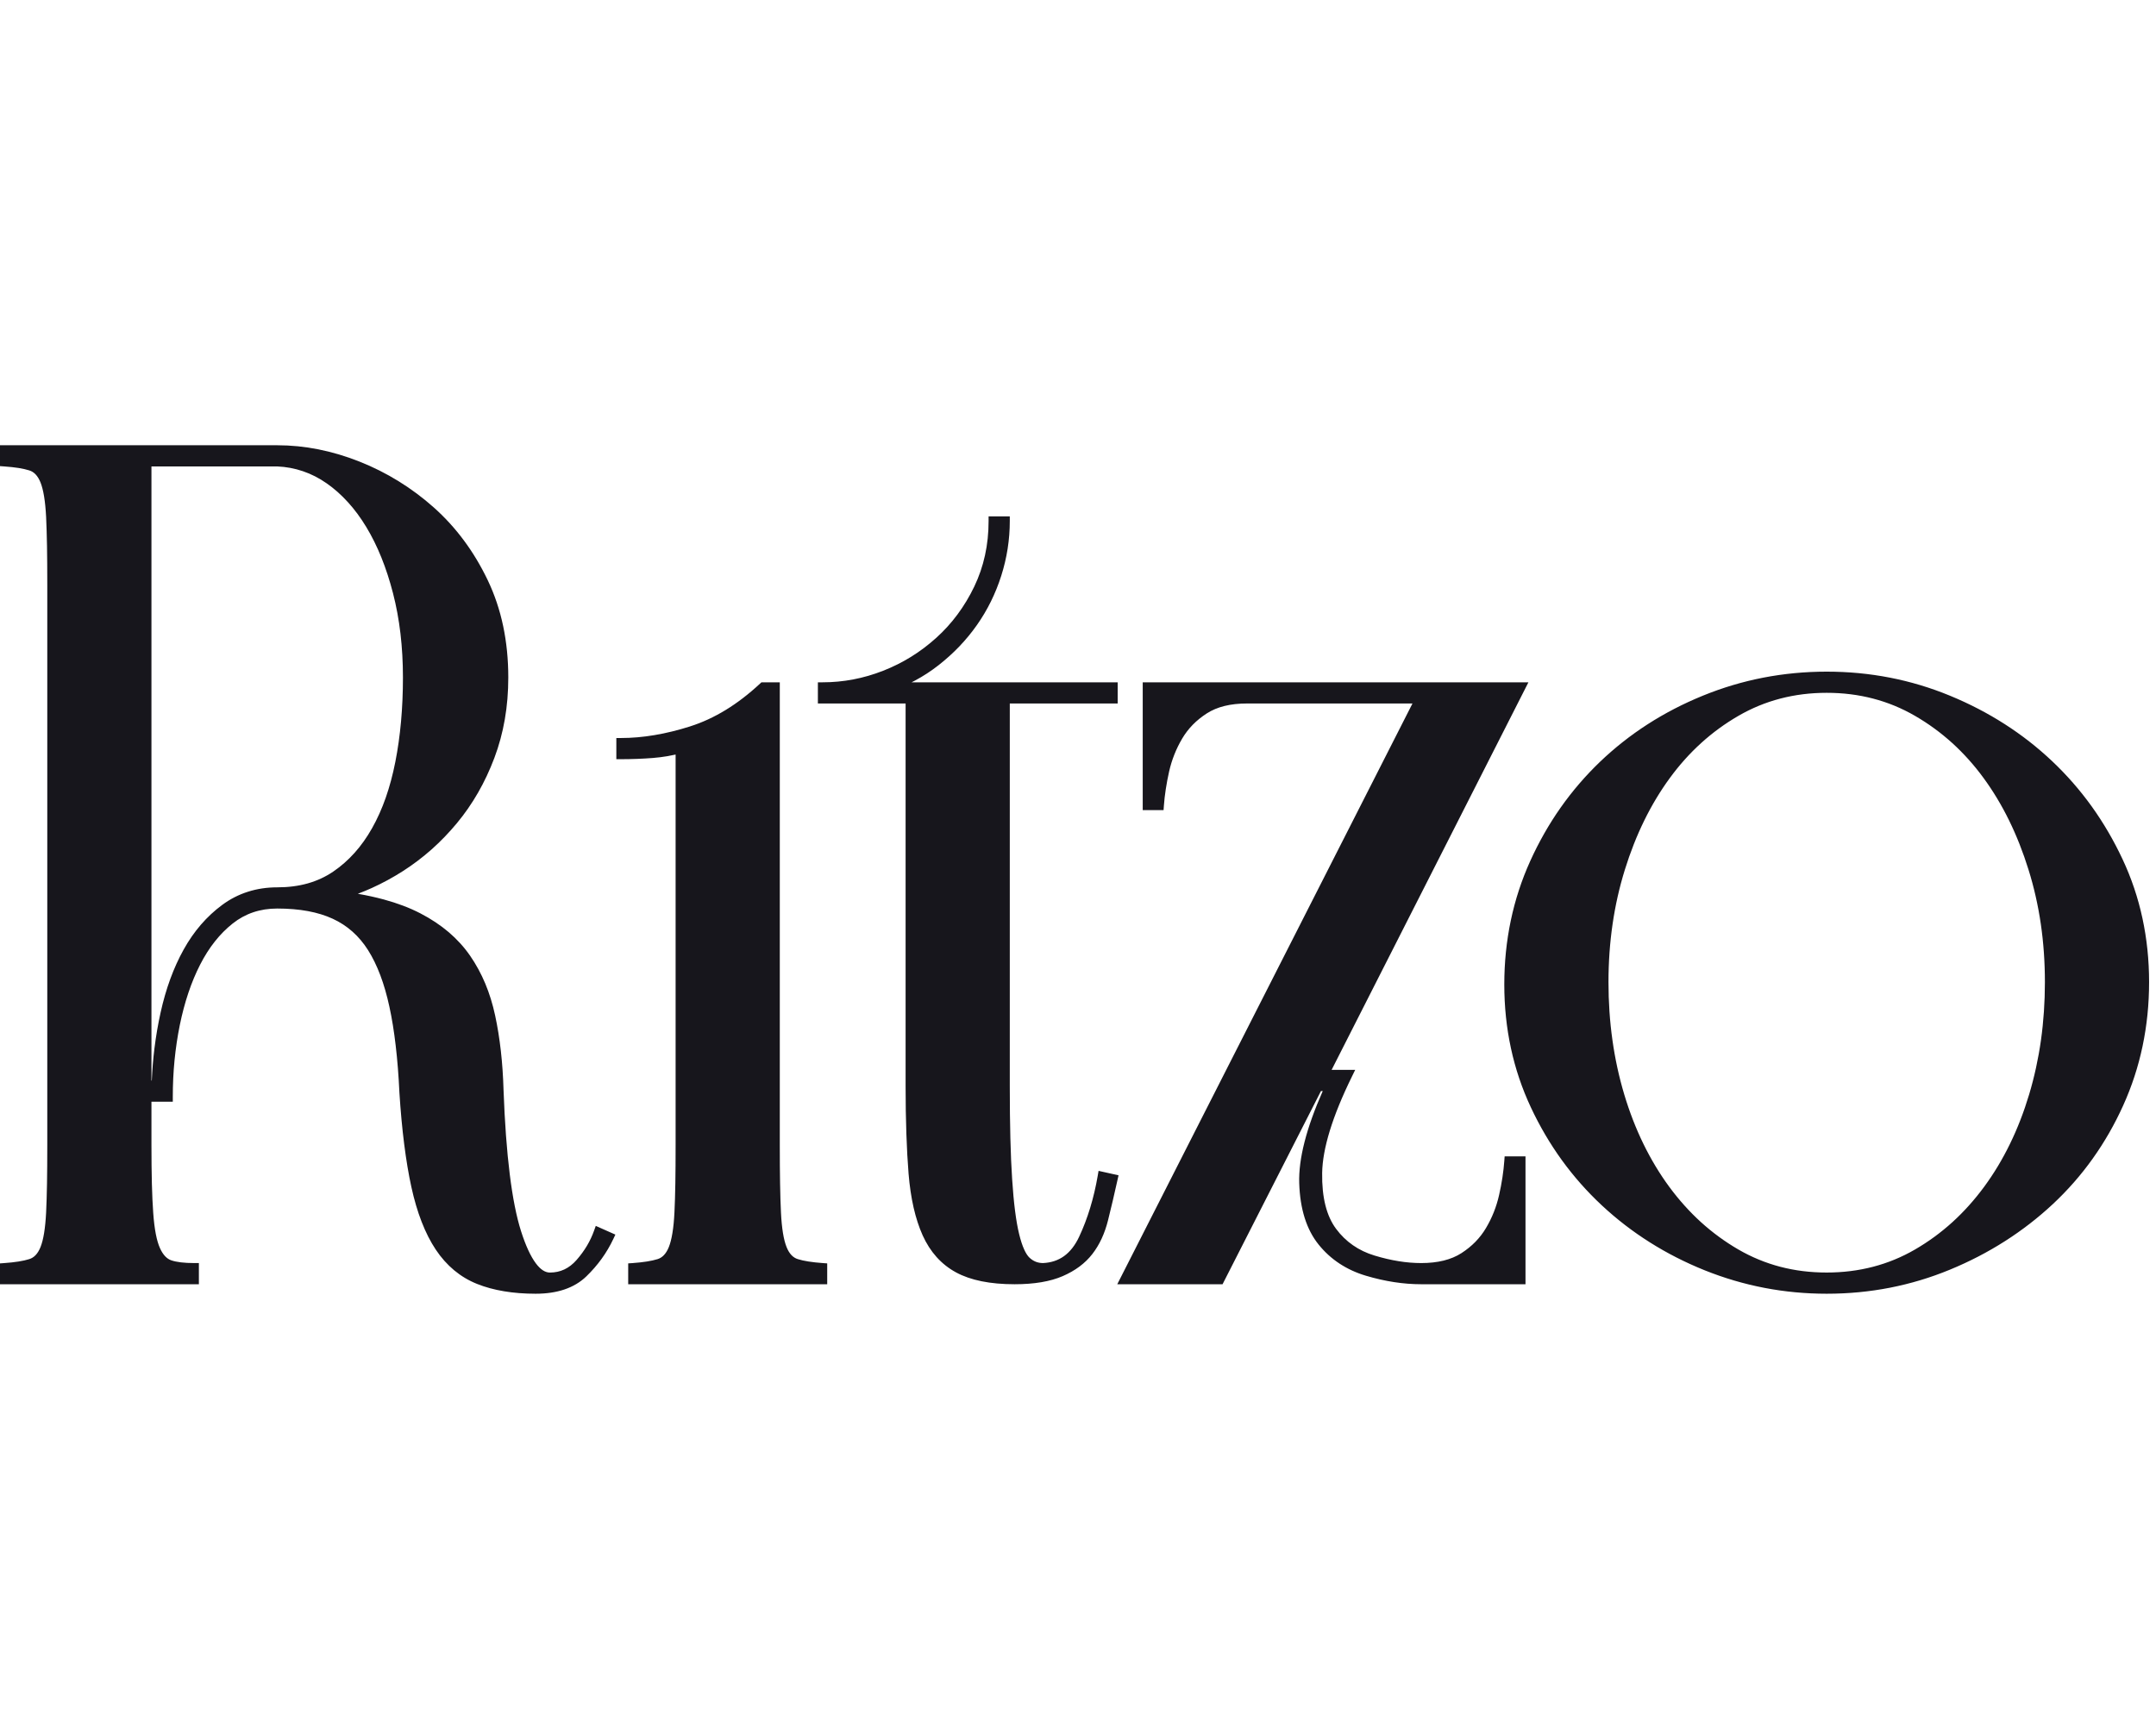 <svg xmlns="http://www.w3.org/2000/svg" width="102" height="82" viewBox="0 0 102 82" fill="none">
<g clip-path="url(#clip0_29324_69680)">
<path d="M13.114 41.99C13.637 41.99 14.12 41.928 14.562 41.803C15.001 41.678 15.403 41.492 15.766 41.244C16.136 40.992 16.473 40.695 16.778 40.354C17.084 40.012 17.36 39.623 17.605 39.187C17.852 38.748 18.067 38.269 18.249 37.75C18.431 37.229 18.583 36.664 18.703 36.055C18.943 34.836 19.063 33.504 19.063 32.059C19.063 31.338 19.024 30.645 18.946 29.982C18.867 29.315 18.75 28.679 18.594 28.075C18.438 27.47 18.254 26.904 18.042 26.378C17.832 25.858 17.594 25.378 17.328 24.938C17.064 24.501 16.776 24.111 16.463 23.767C16.151 23.422 15.815 23.124 15.456 22.873C15.1 22.624 14.726 22.432 14.333 22.299C13.944 22.166 13.537 22.09 13.114 22.072L7.165 22.072V51.132H7.181C7.204 50.615 7.246 50.107 7.307 49.609C7.378 49.036 7.475 48.47 7.598 47.913C7.846 46.79 8.209 45.798 8.687 44.937C8.928 44.503 9.201 44.109 9.505 43.757C9.811 43.403 10.148 43.09 10.516 42.819C10.89 42.543 11.294 42.336 11.73 42.198C12.164 42.059 12.626 41.99 13.114 41.99ZM2.237 54.158V27.685C2.237 26.962 2.232 26.348 2.224 25.845C2.214 25.314 2.2 24.856 2.182 24.47C2.163 24.096 2.131 23.77 2.086 23.493C2.042 23.224 1.985 23.003 1.917 22.831C1.852 22.671 1.774 22.542 1.682 22.446C1.596 22.357 1.496 22.294 1.382 22.259C1.241 22.215 1.074 22.177 0.881 22.146C0.684 22.115 0.457 22.09 0.198 22.072L-0.007 22.057V21.07H13.114C14.412 21.07 15.71 21.328 17.009 21.844C17.657 22.101 18.274 22.411 18.859 22.773C19.447 23.136 20.002 23.55 20.524 24.015C21.048 24.482 21.524 25.003 21.949 25.577C22.373 26.148 22.747 26.773 23.072 27.45C23.397 28.13 23.642 28.855 23.804 29.624C23.966 30.393 24.047 31.205 24.047 32.06C24.047 32.744 23.993 33.404 23.883 34.039C23.773 34.673 23.608 35.283 23.388 35.867C23.168 36.449 22.911 36.998 22.616 37.511C22.321 38.025 21.987 38.507 21.612 38.958C21.242 39.404 20.844 39.817 20.418 40.196C19.992 40.573 19.542 40.914 19.066 41.219C18.588 41.525 18.096 41.792 17.593 42.02C17.374 42.119 17.153 42.211 16.929 42.295C17.367 42.371 17.779 42.462 18.163 42.566C18.813 42.743 19.388 42.962 19.889 43.222C20.391 43.482 20.837 43.779 21.229 44.112C21.621 44.447 21.959 44.819 22.241 45.227C22.521 45.633 22.76 46.072 22.958 46.544C23.154 47.014 23.31 47.518 23.425 48.055C23.539 48.585 23.629 49.144 23.695 49.731C23.761 50.312 23.803 50.925 23.822 51.57C23.878 53.11 23.976 54.443 24.116 55.568C24.255 56.683 24.434 57.583 24.653 58.269C24.87 58.946 25.102 59.45 25.35 59.782C25.567 60.073 25.789 60.219 26.014 60.219C26.263 60.219 26.491 60.17 26.699 60.072H26.7C26.91 59.973 27.103 59.823 27.279 59.622C27.467 59.407 27.63 59.184 27.768 58.952C27.904 58.724 28.017 58.484 28.106 58.234L28.186 58.011L29.113 58.423L29.018 58.626C28.863 58.956 28.678 59.27 28.464 59.566C28.25 59.862 28.008 60.141 27.738 60.402C27.452 60.677 27.107 60.883 26.701 61.02C26.304 61.154 25.85 61.221 25.341 61.221C24.808 61.221 24.309 61.183 23.847 61.105C23.383 61.028 22.956 60.912 22.567 60.756C22.173 60.598 21.812 60.383 21.485 60.111C21.159 59.839 20.868 59.512 20.615 59.132C20.364 58.756 20.142 58.318 19.948 57.82C19.756 57.326 19.594 56.775 19.461 56.167C19.33 55.568 19.217 54.893 19.122 54.143C19.027 53.396 18.952 52.583 18.896 51.704V51.7C18.859 50.905 18.801 50.167 18.721 49.486C18.643 48.811 18.544 48.197 18.423 47.642C18.304 47.091 18.16 46.592 17.991 46.145C17.823 45.701 17.631 45.307 17.415 44.965C17.202 44.628 16.956 44.335 16.677 44.087C16.398 43.839 16.087 43.636 15.742 43.477C15.394 43.316 15.002 43.196 14.568 43.115C14.13 43.034 13.645 42.993 13.114 42.993C12.305 42.993 11.603 43.23 11.008 43.702C10.702 43.945 10.421 44.227 10.167 44.549C9.909 44.874 9.676 45.241 9.468 45.649C9.258 46.059 9.073 46.502 8.913 46.979C8.752 47.457 8.617 47.967 8.506 48.509C8.396 49.053 8.313 49.609 8.257 50.176C8.202 50.739 8.175 51.319 8.175 51.915V52.135H7.165V54.158C7.165 54.869 7.172 55.484 7.185 56.004C7.199 56.535 7.22 56.999 7.249 57.396C7.276 57.78 7.317 58.112 7.371 58.393C7.424 58.666 7.489 58.888 7.566 59.059C7.64 59.224 7.724 59.355 7.818 59.453C7.906 59.544 8.002 59.607 8.108 59.642C8.232 59.684 8.383 59.715 8.562 59.737C8.744 59.759 8.953 59.77 9.188 59.77H9.409V60.773H-0.007V59.786L0.199 59.771C0.705 59.735 1.1 59.673 1.382 59.584C1.496 59.549 1.596 59.486 1.682 59.397C1.774 59.301 1.853 59.172 1.917 59.012C1.986 58.84 2.042 58.619 2.086 58.35C2.131 58.073 2.163 57.747 2.182 57.373C2.2 56.987 2.215 56.529 2.224 55.998C2.232 55.495 2.237 54.88 2.237 54.158ZM36.892 32.508V54.158C36.892 54.88 36.896 55.494 36.905 55.998C36.914 56.528 36.928 56.986 36.947 57.372C36.965 57.747 36.997 58.072 37.042 58.35C37.086 58.619 37.143 58.839 37.212 59.011C37.276 59.172 37.354 59.3 37.446 59.396C37.532 59.486 37.632 59.549 37.746 59.584C37.887 59.628 38.054 59.666 38.248 59.696C38.444 59.727 38.672 59.752 38.93 59.771L39.135 59.785V60.772H29.72V59.785L29.925 59.771C30.431 59.735 30.826 59.672 31.109 59.584C31.223 59.549 31.322 59.486 31.408 59.396C31.5 59.3 31.579 59.172 31.643 59.011C31.712 58.839 31.768 58.619 31.812 58.35C31.858 58.073 31.89 57.747 31.908 57.372C31.927 56.987 31.941 56.528 31.95 55.998C31.959 55.494 31.963 54.881 31.963 54.158V35.706C31.837 35.735 31.71 35.76 31.582 35.782C31.355 35.821 31.121 35.85 30.883 35.869C30.655 35.887 30.411 35.901 30.151 35.911C29.888 35.921 29.631 35.926 29.38 35.926H29.159V34.924H29.38C30.406 34.924 31.496 34.74 32.65 34.374V34.373C33.223 34.191 33.784 33.932 34.334 33.596C34.886 33.258 35.428 32.842 35.96 32.347L36.024 32.288H36.892V32.508ZM42.844 33.29H38.694V32.288H38.914C39.897 32.288 40.852 32.106 41.779 31.742C42.244 31.56 42.686 31.339 43.104 31.08C43.521 30.822 43.917 30.523 44.292 30.185C44.665 29.849 45.001 29.478 45.3 29.075C45.601 28.67 45.865 28.231 46.092 27.758C46.317 27.289 46.487 26.796 46.6 26.278C46.714 25.761 46.77 25.22 46.77 24.656V24.436H47.773V24.656C47.773 25.537 47.638 26.4 47.369 27.246C47.234 27.67 47.071 28.075 46.88 28.462C46.688 28.852 46.467 29.224 46.218 29.578C45.969 29.932 45.693 30.268 45.391 30.585C45.09 30.9 44.761 31.197 44.406 31.476C44.048 31.756 43.675 32 43.287 32.205C43.235 32.233 43.181 32.261 43.128 32.288H52.877V33.29H47.773V51.41C47.773 52.327 47.782 53.141 47.8 53.851C47.818 54.575 47.846 55.225 47.884 55.798C47.921 56.368 47.967 56.868 48.022 57.299C48.077 57.729 48.141 58.095 48.215 58.397C48.286 58.69 48.365 58.935 48.454 59.129C48.535 59.308 48.621 59.438 48.71 59.52C48.801 59.604 48.9 59.667 49.006 59.709C49.111 59.749 49.224 59.77 49.347 59.77C49.729 59.752 50.06 59.642 50.34 59.441C50.627 59.234 50.865 58.928 51.055 58.523C51.457 57.664 51.75 56.701 51.934 55.635L51.973 55.407L52.918 55.617L52.87 55.832C52.789 56.198 52.714 56.527 52.646 56.815C52.571 57.135 52.496 57.444 52.421 57.745C52.343 58.056 52.243 58.345 52.12 58.611C51.996 58.878 51.85 59.121 51.68 59.34C51.509 59.562 51.305 59.76 51.069 59.936C50.837 60.109 50.572 60.26 50.275 60.389C49.685 60.644 48.927 60.772 48.001 60.772C46.843 60.772 45.92 60.585 45.231 60.212C44.881 60.022 44.574 59.78 44.31 59.486C44.047 59.193 43.827 58.849 43.649 58.455C43.476 58.068 43.333 57.631 43.222 57.144C43.112 56.659 43.033 56.128 42.985 55.549C42.939 54.984 42.904 54.352 42.88 53.653C42.856 52.949 42.844 52.2 42.844 51.409L42.844 33.29ZM58.994 33.29C58.214 33.29 57.58 33.446 57.094 33.759C56.846 33.919 56.625 34.097 56.431 34.295C56.238 34.493 56.071 34.71 55.93 34.948C55.786 35.192 55.662 35.444 55.56 35.702C55.457 35.962 55.373 36.231 55.31 36.511C55.247 36.79 55.195 37.068 55.153 37.343C55.111 37.615 55.081 37.878 55.063 38.132L55.048 38.337H54.062V32.288H72.309L62.998 50.628H64.114L63.959 50.945C63.497 51.887 63.148 52.741 62.913 53.507C62.681 54.264 62.56 54.93 62.551 55.507C62.542 56.085 62.594 56.596 62.706 57.042C62.816 57.477 62.984 57.846 63.209 58.149C63.437 58.456 63.703 58.715 64.007 58.926C64.309 59.137 64.651 59.3 65.031 59.415C65.427 59.535 65.808 59.624 66.173 59.682C66.537 59.741 66.892 59.77 67.239 59.77C68.019 59.77 68.652 59.614 69.139 59.301C69.387 59.141 69.608 58.962 69.801 58.765C69.994 58.567 70.162 58.349 70.302 58.112C70.447 57.868 70.571 57.616 70.673 57.358C70.776 57.098 70.859 56.829 70.922 56.549C70.986 56.27 71.038 55.992 71.08 55.717C71.121 55.445 71.151 55.182 71.169 54.928L71.184 54.722H72.171V60.772H67.239C66.395 60.772 65.524 60.638 64.624 60.37C64.165 60.234 63.749 60.042 63.374 59.796C62.999 59.549 62.669 59.249 62.384 58.895C61.811 58.184 61.505 57.215 61.466 55.987C61.43 54.842 61.801 53.39 62.579 51.63H62.494L57.839 60.772H52.858L66.824 33.29L58.994 33.29ZM71.168 46.586C71.168 45.544 71.271 44.536 71.475 43.562C71.68 42.587 71.986 41.648 72.394 40.747C72.802 39.846 73.281 39.004 73.831 38.221C74.381 37.439 75.003 36.716 75.695 36.051C76.389 35.387 77.141 34.794 77.952 34.272C78.763 33.75 79.633 33.3 80.561 32.921C81.49 32.542 82.442 32.257 83.421 32.067C84.398 31.878 85.399 31.783 86.42 31.783C88.468 31.783 90.412 32.162 92.254 32.922C93.173 33.301 94.036 33.749 94.841 34.265C95.647 34.781 96.396 35.367 97.088 36.021C97.781 36.676 98.404 37.39 98.96 38.163C99.514 38.936 100 39.769 100.418 40.66C100.837 41.554 101.151 42.486 101.359 43.455C101.568 44.425 101.673 45.431 101.673 46.474C101.673 47.515 101.571 48.523 101.366 49.498C101.162 50.472 100.856 51.411 100.447 52.313C100.04 53.214 99.558 54.053 99.002 54.832C98.447 55.611 97.817 56.328 97.116 56.983C96.415 57.636 95.659 58.221 94.847 58.738C94.037 59.255 93.171 59.703 92.254 60.081C91.332 60.462 90.386 60.746 89.415 60.936C88.442 61.126 87.444 61.221 86.421 61.221C84.411 61.221 82.487 60.85 80.646 60.111C79.727 59.741 78.862 59.3 78.052 58.788C77.24 58.276 76.484 57.693 75.782 57.039C75.08 56.384 74.449 55.669 73.889 54.897C73.331 54.125 72.842 53.293 72.424 52.4C72.005 51.505 71.691 50.573 71.482 49.604C71.273 48.635 71.168 47.629 71.168 46.586ZM76.097 46.474C76.097 47.419 76.159 48.335 76.284 49.22C76.408 50.105 76.595 50.963 76.844 51.795C77.093 52.624 77.395 53.403 77.75 54.131C78.105 54.858 78.511 55.535 78.97 56.159C79.429 56.782 79.931 57.341 80.476 57.837C81.022 58.331 81.609 58.761 82.24 59.127C82.868 59.491 83.531 59.764 84.225 59.946C84.921 60.128 85.652 60.218 86.42 60.218C87.952 60.218 89.346 59.855 90.601 59.127C91.232 58.761 91.82 58.331 92.365 57.837C92.911 57.341 93.412 56.782 93.871 56.159C94.33 55.535 94.737 54.859 95.091 54.131C95.446 53.403 95.748 52.624 95.997 51.795C96.246 50.963 96.433 50.105 96.558 49.22C96.682 48.335 96.744 47.419 96.744 46.474C96.744 45.529 96.68 44.614 96.551 43.728C96.422 42.843 96.228 41.985 95.969 41.155C95.71 40.322 95.403 39.545 95.05 38.824C94.697 38.103 94.294 37.434 93.843 36.817C93.393 36.201 92.897 35.649 92.359 35.16C91.819 34.671 91.234 34.243 90.602 33.877C89.973 33.512 89.311 33.239 88.616 33.058C87.921 32.876 87.189 32.785 86.42 32.785C84.889 32.785 83.495 33.149 82.24 33.877C81.608 34.243 81.022 34.671 80.483 35.16C79.944 35.649 79.449 36.201 78.999 36.817C78.097 38.049 77.388 39.495 76.872 41.155C76.614 41.985 76.42 42.843 76.291 43.728C76.162 44.614 76.097 45.529 76.097 46.474Z" fill="#17161C"/>
</g>
<defs>
<clipPath id="clip0_29324_69680">
<rect width="102" height="82" fill="white" transform="translate(-0.007)"/>
</clipPath>
</defs>
</svg>